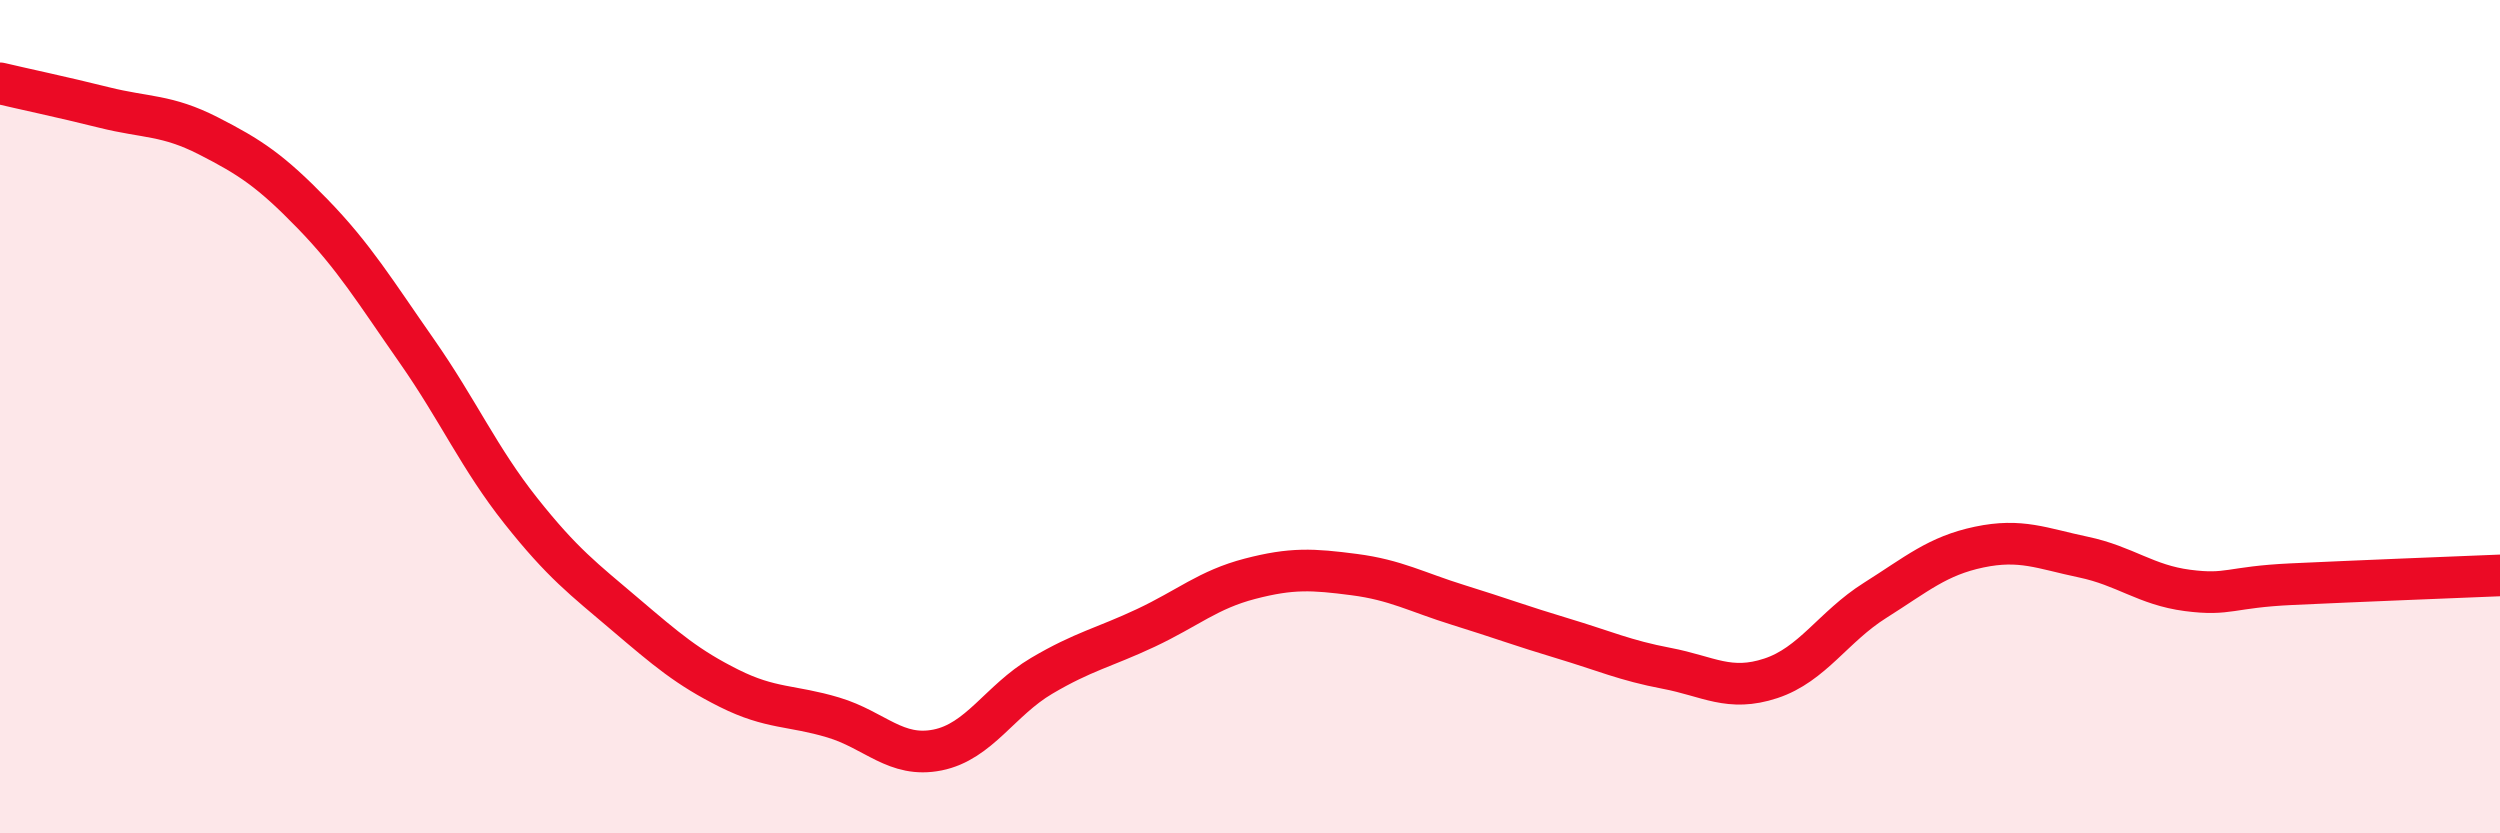 
    <svg width="60" height="20" viewBox="0 0 60 20" xmlns="http://www.w3.org/2000/svg">
      <path
        d="M 0,2 C 0.5,2.12 1.5,2.33 2.5,2.58 C 3.5,2.83 4,2.75 5,3.26 C 6,3.77 6.5,4.1 7.5,5.13 C 8.5,6.16 9,6.99 10,8.42 C 11,9.85 11.5,11 12.5,12.26 C 13.5,13.52 14,13.89 15,14.74 C 16,15.59 16.5,16.02 17.5,16.52 C 18.5,17.02 19,16.92 20,17.22 C 21,17.52 21.5,18.2 22.5,18 C 23.5,17.8 24,16.81 25,16.22 C 26,15.63 26.5,15.54 27.5,15.07 C 28.5,14.6 29,14.15 30,13.89 C 31,13.63 31.5,13.66 32.5,13.79 C 33.5,13.92 34,14.21 35,14.52 C 36,14.83 36.5,15.02 37.5,15.32 C 38.5,15.62 39,15.85 40,16.04 C 41,16.23 41.5,16.61 42.5,16.28 C 43.5,15.95 44,15.04 45,14.41 C 46,13.78 46.5,13.34 47.5,13.13 C 48.5,12.92 49,13.16 50,13.37 C 51,13.58 51.5,14.04 52.5,14.17 C 53.5,14.3 53.5,14.09 55,14.02 C 56.5,13.95 59,13.85 60,13.81L60 20L0 20Z"
        fill="#EB0A25"
        opacity="0.1"
        stroke-linecap="round"
        stroke-linejoin="round"
      />
      <path
        d="M 0,2 C 0.5,2.12 1.5,2.33 2.5,2.58 C 3.5,2.83 4,2.75 5,3.26 C 6,3.77 6.5,4.1 7.5,5.13 C 8.5,6.16 9,6.99 10,8.42 C 11,9.85 11.5,11 12.5,12.26 C 13.5,13.52 14,13.89 15,14.74 C 16,15.59 16.5,16.02 17.5,16.52 C 18.5,17.02 19,16.92 20,17.22 C 21,17.52 21.5,18.2 22.5,18 C 23.5,17.8 24,16.81 25,16.22 C 26,15.63 26.5,15.54 27.5,15.07 C 28.5,14.6 29,14.15 30,13.89 C 31,13.63 31.5,13.66 32.5,13.79 C 33.5,13.92 34,14.21 35,14.52 C 36,14.83 36.5,15.02 37.5,15.32 C 38.5,15.62 39,15.85 40,16.04 C 41,16.23 41.5,16.61 42.5,16.28 C 43.5,15.95 44,15.04 45,14.41 C 46,13.78 46.5,13.34 47.5,13.13 C 48.5,12.92 49,13.16 50,13.37 C 51,13.58 51.5,14.04 52.5,14.17 C 53.5,14.3 53.5,14.09 55,14.02 C 56.5,13.95 59,13.85 60,13.81"
        stroke="#EB0A25"
        stroke-width="1"
        fill="none"
        stroke-linecap="round"
        stroke-linejoin="round"
      />
    </svg>
  